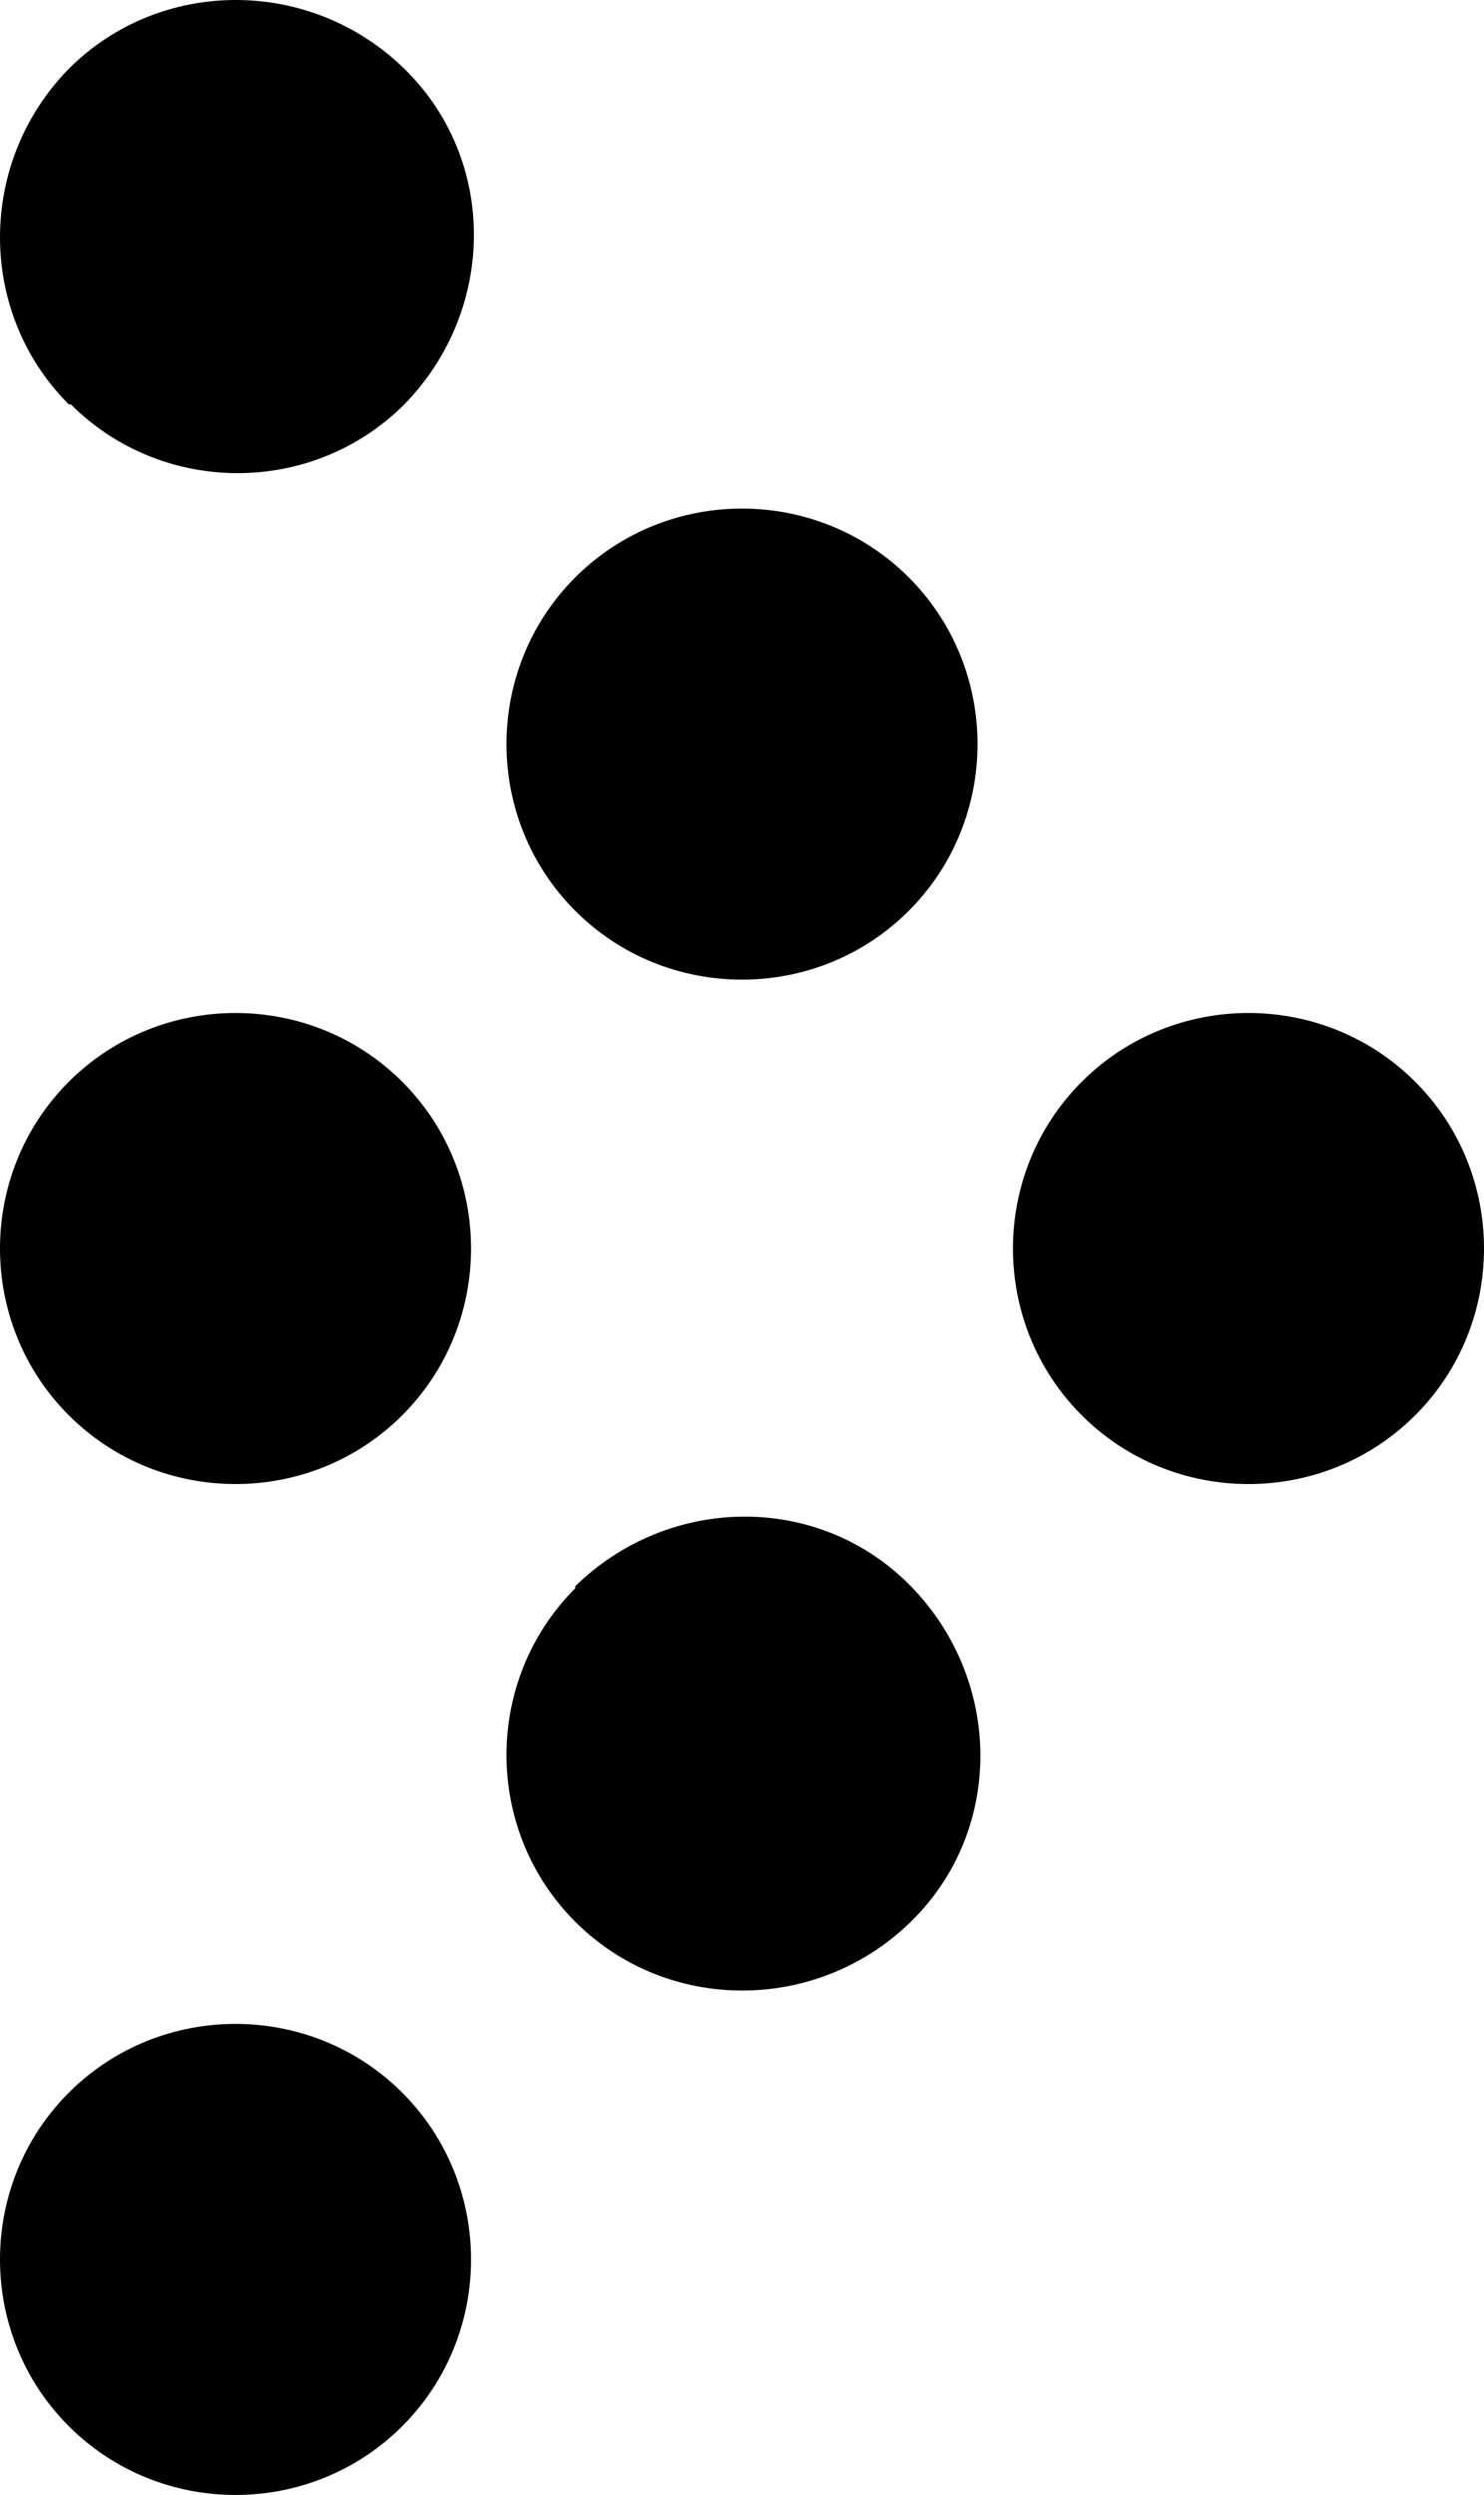 <?xml version="1.0" encoding="UTF-8"?><svg id="b" xmlns="http://www.w3.org/2000/svg" viewBox="0 0 7.12 11.97"><g id="c"><path d="M.33,1.94c-.44-.44-.44-1.16,0-1.61,0,0,0,0,0,0,.44-.44,1.16-.44,1.61,0s.44,1.16,0,1.61c-.44.44-1.16.44-1.6,0ZM2.76,4.37c.44.44,1.16.44,1.6,0,.44-.44.44-1.16,0-1.6-.44-.44-1.16-.44-1.6,0-.44.44-.44,1.16,0,1.6,0,0,0,0,0,0ZM6.79,5.19c-.44-.44-1.16-.44-1.6,0-.44.44-.44,1.16,0,1.6,0,0,0,0,0,0,.44.44,1.16.44,1.6,0,.44-.44.44-1.16,0-1.6ZM.33,5.19c-.44.44-.44,1.16,0,1.6,0,0,0,0,0,0,.44.44,1.16.44,1.6,0,.44-.44.44-1.16,0-1.6-.44-.44-1.16-.44-1.6,0ZM2.76,7.62c-.44.44-.44,1.16,0,1.6,0,0,0,0,0,0,.44.44,1.16.44,1.61,0s.44-1.16,0-1.61-1.16-.44-1.61,0ZM.33,10.04c-.44.44-.44,1.16,0,1.6,0,0,0,0,0,0,.44.44,1.16.44,1.6,0s.44-1.16,0-1.6c-.44-.44-1.16-.44-1.6,0Z" fill="#000" stroke-width="0"/></g></svg>